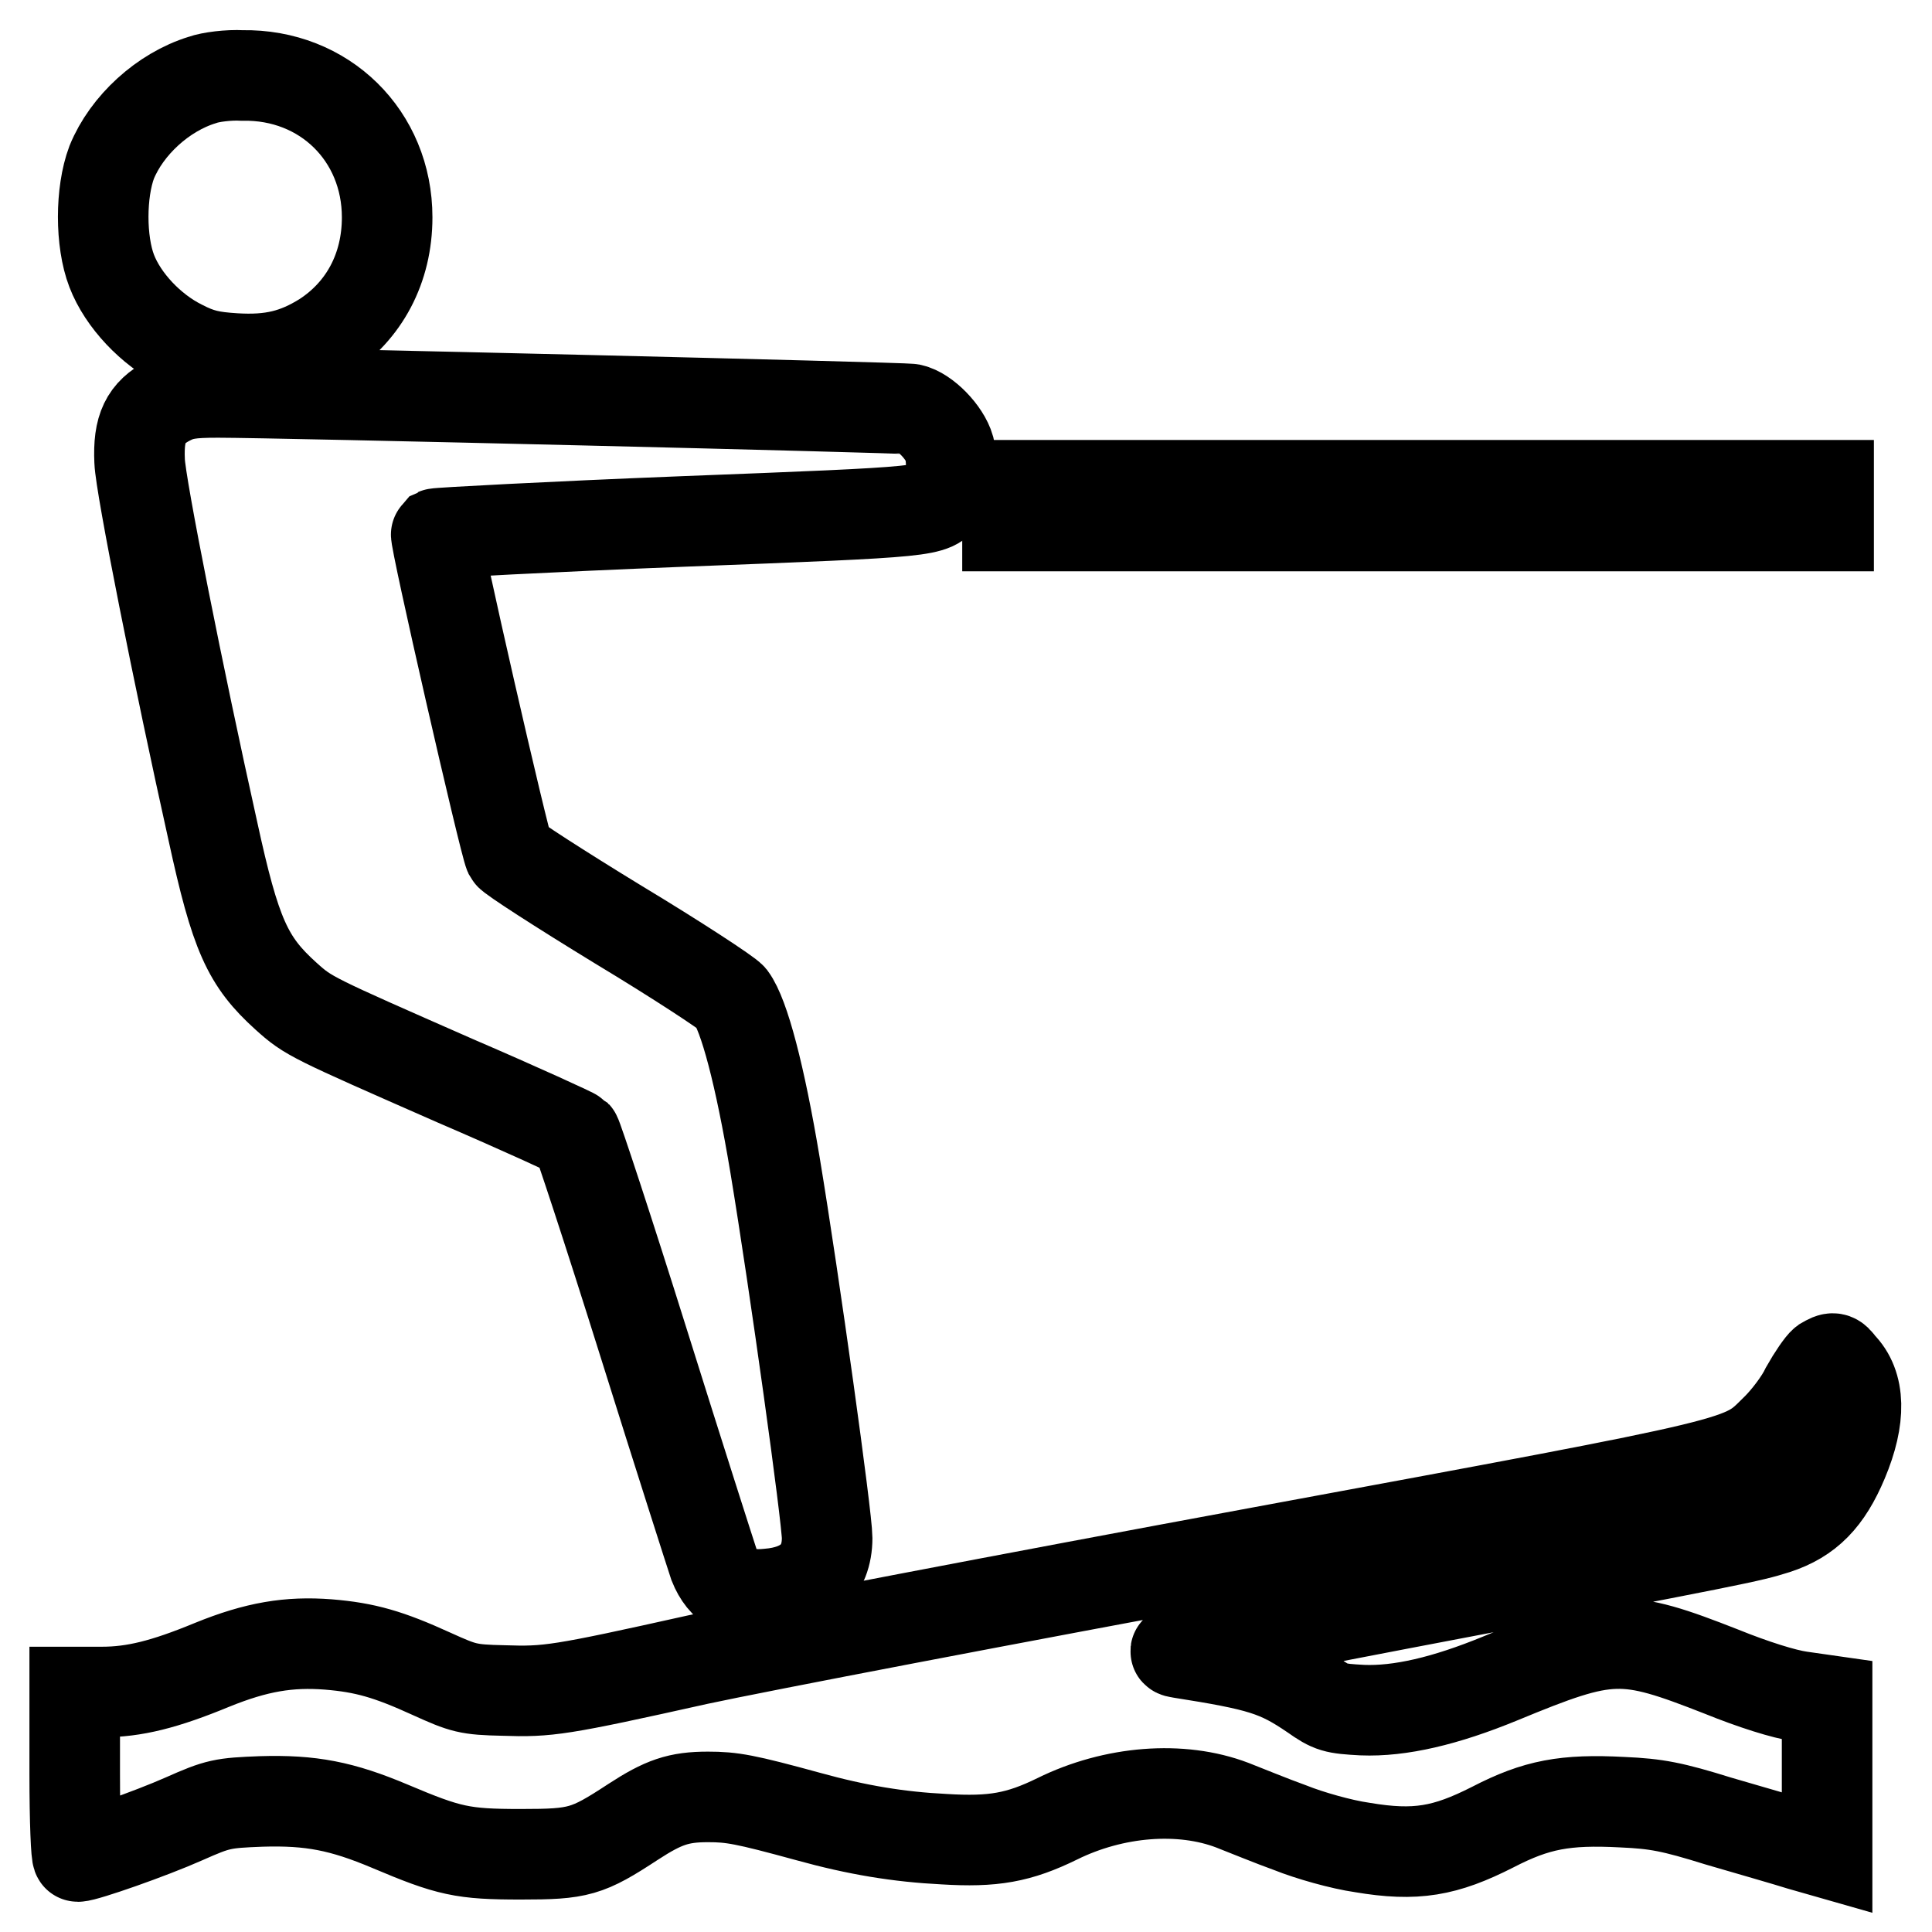 <?xml version="1.0" encoding="utf-8"?>
<!-- Svg Vector Icons : http://www.onlinewebfonts.com/icon -->
<!DOCTYPE svg PUBLIC "-//W3C//DTD SVG 1.1//EN" "http://www.w3.org/Graphics/SVG/1.1/DTD/svg11.dtd">
<svg version="1.1" xmlns="http://www.w3.org/2000/svg" xmlns:xlink="http://www.w3.org/1999/xlink" x="0px" y="0px" viewBox="0 0 256 256" enable-background="new 0 0 256 256" xml:space="preserve">
<g><g><g><path stroke-width="12" fill-opacity="0" stroke="#000000"  d="M26.8,10.6c-5.2,1.6-10,6-12,10.9c-1.5,4-1.5,10.5,0,14.4c1.5,3.9,5.2,7.8,9.2,9.8c2.5,1.3,4,1.6,7.1,1.8c4.9,0.3,8.1-0.5,11.8-2.8c5.4-3.5,8.4-9.2,8.4-15.9c0-10.8-8.3-19-19.2-18.8C30.3,9.9,27.9,10.2,26.8,10.6z"/><path stroke-width="12" fill-opacity="0" stroke="#000000"  d="M22.3,53.1c-3,1.6-4,3.6-3.8,8c0.1,3.2,5.2,28.8,9.7,49c3,13.8,4.6,17.3,9.7,21.9c3,2.7,3.3,2.8,22.4,11.2c8.6,3.7,15.8,7,16,7.2c0.2,0.2,4.3,12.6,9,27.6c4.7,15,8.9,28.1,9.3,29.3c1.2,3,3.4,4.3,7.2,3.9c5-0.4,7.8-3,7.8-7.4c0-2.7-4.3-33.7-6.9-49.4c-2-12-4.1-19.9-5.8-22.2c-0.5-0.6-7.2-5-15-9.7c-7.7-4.7-14.2-8.9-14.4-9.3c-0.7-1.5-10-42.2-9.7-42.5c0.2-0.1,14.9-0.9,32.6-1.6c33.7-1.3,33-1.3,34.7-3.4c0.9-1.2,1.2-4.1,0.7-6.3c-0.6-2.1-3.2-4.8-5.1-5.2C119.5,54,37,52,28.9,52C25.2,52,24,52.2,22.3,53.1z"/><path stroke-width="12" fill-opacity="0" stroke="#000000"  d="M133.5,67v2.7h54.4h54.4V67v-2.7h-54.4h-54.4V67z"/><path stroke-width="12" fill-opacity="0" stroke="#000000"  d="M241.7,180.5c-0.4,0.3-1.5,1.9-2.4,3.5c-0.8,1.7-2.6,4-3.8,5.2c-4.9,4.8-2.2,4.2-68.7,16.5c-33,6.1-66.4,12.5-74.3,14.2c-18.4,4.1-19.9,4.3-25.8,4.1c-4.7-0.1-5.3-0.3-9.5-2.2c-5.7-2.6-8.8-3.5-13.7-3.9c-5.2-0.4-9.5,0.3-15.4,2.7c-6.3,2.6-10.3,3.6-14.6,3.6l-3.6,0v10.9c0,6.2,0.2,10.9,0.4,10.9c1,0,9.6-3,14.1-5c4.5-2,5.1-2.1,10.2-2.3c6.6-0.2,10.7,0.6,17.1,3.3c7.8,3.3,9.6,3.7,17.3,3.7c7.7,0,8.8-0.3,14.9-4.3c4-2.6,6-3.3,9.9-3.3c3.2,0,4.9,0.3,13.3,2.6c6.5,1.8,12,2.7,18,3c6.5,0.4,9.9-0.2,15-2.7c7.5-3.7,16.4-4.4,23.2-1.8c1.8,0.7,5.2,2.1,7.7,3c2.5,1,6.7,2.2,9.5,2.6c7.1,1.2,11,0.5,17.3-2.7c5.8-3,9.6-3.7,17.2-3.3c4.5,0.2,6.6,0.6,12.7,2.5c4.1,1.2,9,2.6,10.9,3.2l3.5,1v-10.1v-10.1l-3.5-0.5c-2.2-0.3-6.3-1.6-10.5-3.3c-13-5.1-14.8-5.1-29.3,0.9c-7.3,3-13.3,4.4-18.3,4.2c-3.6-0.2-4.1-0.3-6.5-2c-4.7-3.2-6.9-3.9-17.7-5.6c-2.1-0.3,1.2-1.1,29.4-6.5c45.2-8.6,46.1-8.8,49.6-9.9c4.3-1.4,6.8-4,8.9-9c2.4-5.7,2.3-10.1-0.3-12.7C243.1,179.8,242.9,179.8,241.7,180.5z"/></g></g></g>
</svg>